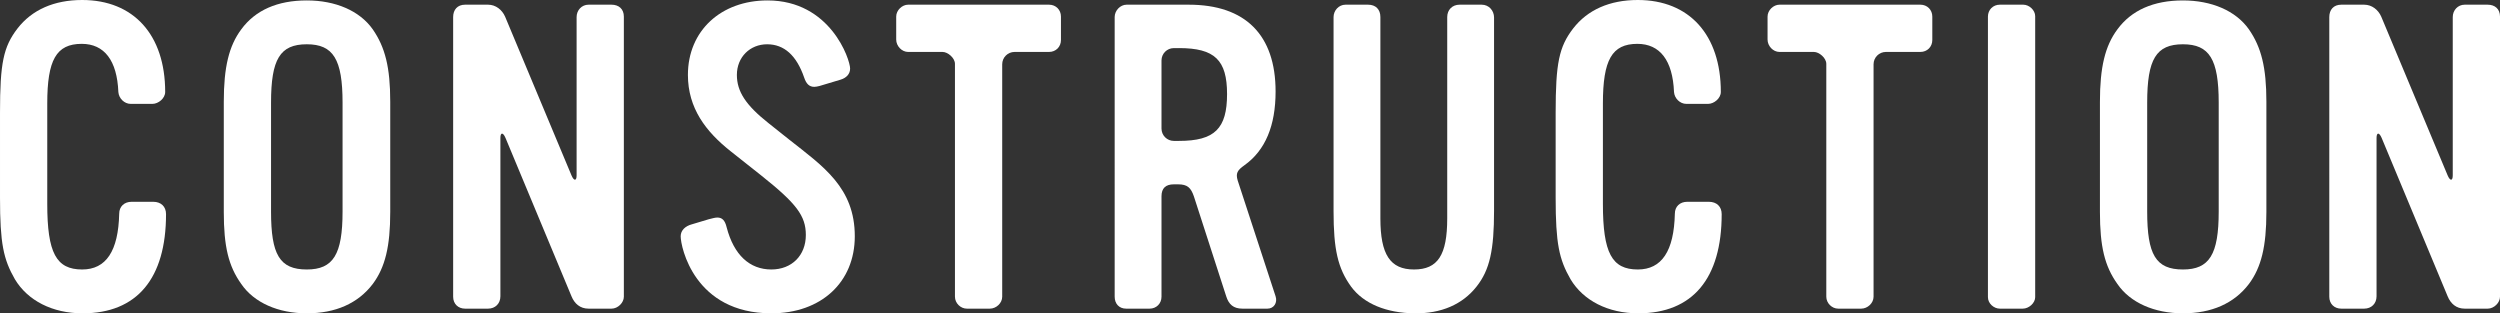<?xml version="1.0" encoding="UTF-8"?><svg id="b" xmlns="http://www.w3.org/2000/svg" viewBox="0 0 587.282 73.608"><rect x="0" y="0" width="587.282" height="73.608" fill="#333333" stroke="none"/><defs><style>.d{fill:#fff;stroke-width:0px;}</style></defs><g id="c"><path class="d" d="m19.401,73.604c-7.101,0-12.9-3-15.9-8-2.7-4.7-3.501-8.4-3.501-19.201v-19.901C0,14.802.801,11.001,4.101,6.701,7.501,2.301,12.701,0,19.302,0c12.101,0,19.501,8.201,19.501,21.602,0,1.5-1.601,2.801-3,2.801h-5.101c-1.5,0-2.8-1.301-2.9-2.801-.3-7.4-3.3-11.301-8.601-11.301-6,0-8.101,3.801-8.101,14.001v23.602c0,11.501,2.101,15.401,8.201,15.401,5.6,0,8.5-4.301,8.7-13.102,0-1.7,1.2-2.8,2.9-2.8h5.101c1.8,0,3,1.1,3,2.9,0,15.101-6.801,23.301-19.602,23.301Z"/><path class="d" d="m87.573,66.704c-3.501,4.601-8.801,6.9-15.501,6.9-6.701,0-12.401-2.5-15.401-6.9-3-4.2-4.101-8.8-4.101-16.9v-25.901c0-8.101,1.2-13.102,4.101-17.001C59.971,2.4,65.171.101,72.072.101c6.7,0,12.4,2.4,15.501,6.801,2.899,4.2,4.1,8.9,4.1,17.001v25.901c0,8.101-1.2,13.001-4.1,16.9Zm-7.101-42.603c0-10.2-2.2-13.7-8.4-13.7-6.301,0-8.401,3.5-8.401,13.7v25.602c0,10.101,2.001,13.602,8.401,13.602,6.2,0,8.4-3.501,8.4-13.602v-25.602Z"/><path class="d" d="m143.651,72.505h-5.399c-2.001,0-3.301-1.2-4.001-2.9l-15.501-37.202c-.6-1.4-1.2-1.3-1.2,0v37.202c0,1.7-1.199,2.9-2.899,2.9h-5.4c-1.601,0-2.801-1.1-2.801-2.8V4.001c0-1.7,1-2.9,2.801-2.9h5.4c1.8,0,3.3,1.2,4,2.8l15.601,37.303c.601,1.4,1.2,1.3,1.2,0V4.001c0-1.601,1.2-2.9,2.801-2.9h5.399c1.7,0,2.9,1,2.9,2.8v65.805c0,1.399-1.399,2.8-2.9,2.8Z"/><path class="d" d="m181.201,73.604c-18.102,0-21.302-15.601-21.302-18.101,0-1.4,1.101-2.4,2.601-2.8l4-1.2c.8-.2,1.5-.4,2-.4,1.101,0,1.8.601,2.2,2.3,1.7,6.501,5.4,9.901,10.501,9.901,4.8,0,8.101-3.301,8.101-8.101,0-4.501-2.2-7.4-10.501-14.001l-7.2-5.7c-5.801-4.601-10.001-10.101-10.001-17.901C161.6,7.201,169.4.101,180.301.101c14.801,0,19.401,13.9,19.401,16.001,0,1.3-.9,2.2-2.2,2.6l-5,1.501c-.4.1-.9.199-1.2.199-1.2,0-1.9-.699-2.4-2.2-1.8-5.2-4.7-7.8-8.7-7.8-4.001,0-7.101,3-7.101,7.2,0,3.9,2.1,7.101,7.4,11.301l4.9,3.9c8,6.3,15.4,11.301,15.4,22.701,0,10.801-7.9,18.101-19.601,18.101Z"/><path class="d" d="m246.432,12.201h-8.101c-1.6,0-2.9,1.3-2.9,2.9v54.604c0,1.5-1.399,2.8-2.9,2.8h-5.4c-1.5,0-2.8-1.3-2.8-2.8V15.001c0-1.399-1.7-2.8-2.9-2.8h-8.101c-1.5,0-2.8-1.4-2.8-2.9V3.9c0-1.5,1.4-2.8,2.8-2.8h33.103c1.6,0,2.8,1.2,2.8,2.8v5.501c0,1.6-1.2,2.8-2.8,2.8Z"/><path class="d" d="m297.752,72.505h-5.9c-2.1,0-3.2-1-3.8-2.9l-7.601-23.501c-.7-2-1.5-2.801-3.7-2.801h-1c-1.9,0-2.9.9-2.9,2.801v23.602c0,1.6-1.2,2.8-2.8,2.8h-5.501c-1.7,0-2.7-1.2-2.7-2.8V4.001c0-1.5,1.301-2.9,2.801-2.9h14.601c13.301,0,20.401,7.101,20.401,20.401,0,8-2.4,13.801-7.301,17.301-1.7,1.2-2.1,1.9-1.6,3.601l8.9,27.201c.5,1.5-.4,2.9-1.9,2.9Zm-20.801-61.204h-1.2c-1.601,0-2.9,1.301-2.9,2.9v16.001c0,1.601,1.3,2.9,2.9,2.9h1.2c8.4,0,11.301-2.9,11.301-11.001,0-8-2.9-10.801-11.301-10.801Z"/><path class="d" d="m346.873,67.305c-3.301,4.2-8.301,6.4-14.701,6.3-6.4-.1-11.801-2.199-14.801-6.3-3.101-4.301-4.101-8.7-4.101-17.701V4.001c0-1.5,1.2-2.9,2.801-2.9h5.3c1.801,0,2.9,1.1,2.9,2.9v47.303c0,8.5,2.3,12.001,7.9,12.001s7.801-3.4,7.801-12.001V4.001c0-1.7,1.2-2.9,2.9-2.9h5.2c1.7,0,2.9,1.4,2.9,3v45.403c0,9.2-1.001,13.9-4.101,17.801Z"/><path class="d" d="m384.842,73.604c-7.101,0-12.9-3-15.9-8-2.7-4.7-3.501-8.4-3.501-19.201v-19.901c0-11.7.801-15.501,4.101-19.801,3.4-4.4,8.601-6.701,15.201-6.701,12.101,0,19.501,8.201,19.501,21.602,0,1.5-1.601,2.801-3,2.801h-5.101c-1.5,0-2.8-1.301-2.9-2.801-.3-7.4-3.3-11.301-8.601-11.301-6,0-8.101,3.801-8.101,14.001v23.602c0,11.501,2.101,15.401,8.201,15.401,5.6,0,8.5-4.301,8.7-13.102,0-1.7,1.2-2.8,2.9-2.8h5.101c1.8,0,3,1.1,3,2.9,0,15.101-6.801,23.301-19.602,23.301Z"/><path class="d" d="m451.123,12.201h-8.101c-1.6,0-2.9,1.3-2.9,2.9v54.604c0,1.5-1.399,2.8-2.9,2.8h-5.4c-1.5,0-2.8-1.3-2.8-2.8V15.001c0-1.399-1.7-2.8-2.9-2.8h-8.101c-1.5,0-2.8-1.4-2.8-2.9V3.9c0-1.5,1.4-2.8,2.8-2.8h33.103c1.6,0,2.8,1.2,2.8,2.8v5.501c0,1.6-1.2,2.8-2.8,2.8Z"/><path class="d" d="m475.191,72.505h-5.4c-1.4,0-2.801-1.2-2.801-2.7V3.9c0-1.6,1.2-2.8,2.801-2.8h5.5c1.4,0,2.801,1.3,2.801,2.7v66.004c0,1.4-1.501,2.7-2.9,2.7Z"/><path class="d" d="m528.302,66.704c-3.5,4.601-8.8,6.9-15.5,6.9-6.701,0-12.401-2.5-15.401-6.9-3-4.2-4.101-8.8-4.101-16.9v-25.901c0-8.101,1.2-13.102,4.101-17.001,3.3-4.501,8.501-6.801,15.401-6.801,6.7,0,12.4,2.4,15.5,6.801,2.9,4.2,4.101,8.9,4.101,17.001v25.901c0,8.101-1.2,13.001-4.101,16.9Zm-7.1-42.603c0-10.2-2.2-13.7-8.4-13.7-6.301,0-8.401,3.5-8.401,13.7v25.602c0,10.101,2.001,13.602,8.401,13.602,6.2,0,8.4-3.501,8.4-13.602v-25.602Z"/><path class="d" d="m584.382,72.505h-5.399c-2.001,0-3.301-1.2-4.001-2.9l-15.501-37.202c-.6-1.4-1.2-1.3-1.2,0v37.202c0,1.7-1.199,2.9-2.899,2.9h-5.4c-1.601,0-2.801-1.1-2.801-2.8V4.001c0-1.7,1-2.9,2.801-2.9h5.4c1.8,0,3.3,1.2,4,2.8l15.601,37.303c.601,1.4,1.2,1.3,1.2,0V4.001c0-1.601,1.2-2.9,2.801-2.9h5.399c1.7,0,2.9,1,2.9,2.8v65.805c0,1.399-1.399,2.8-2.9,2.8Z"/></g></svg>